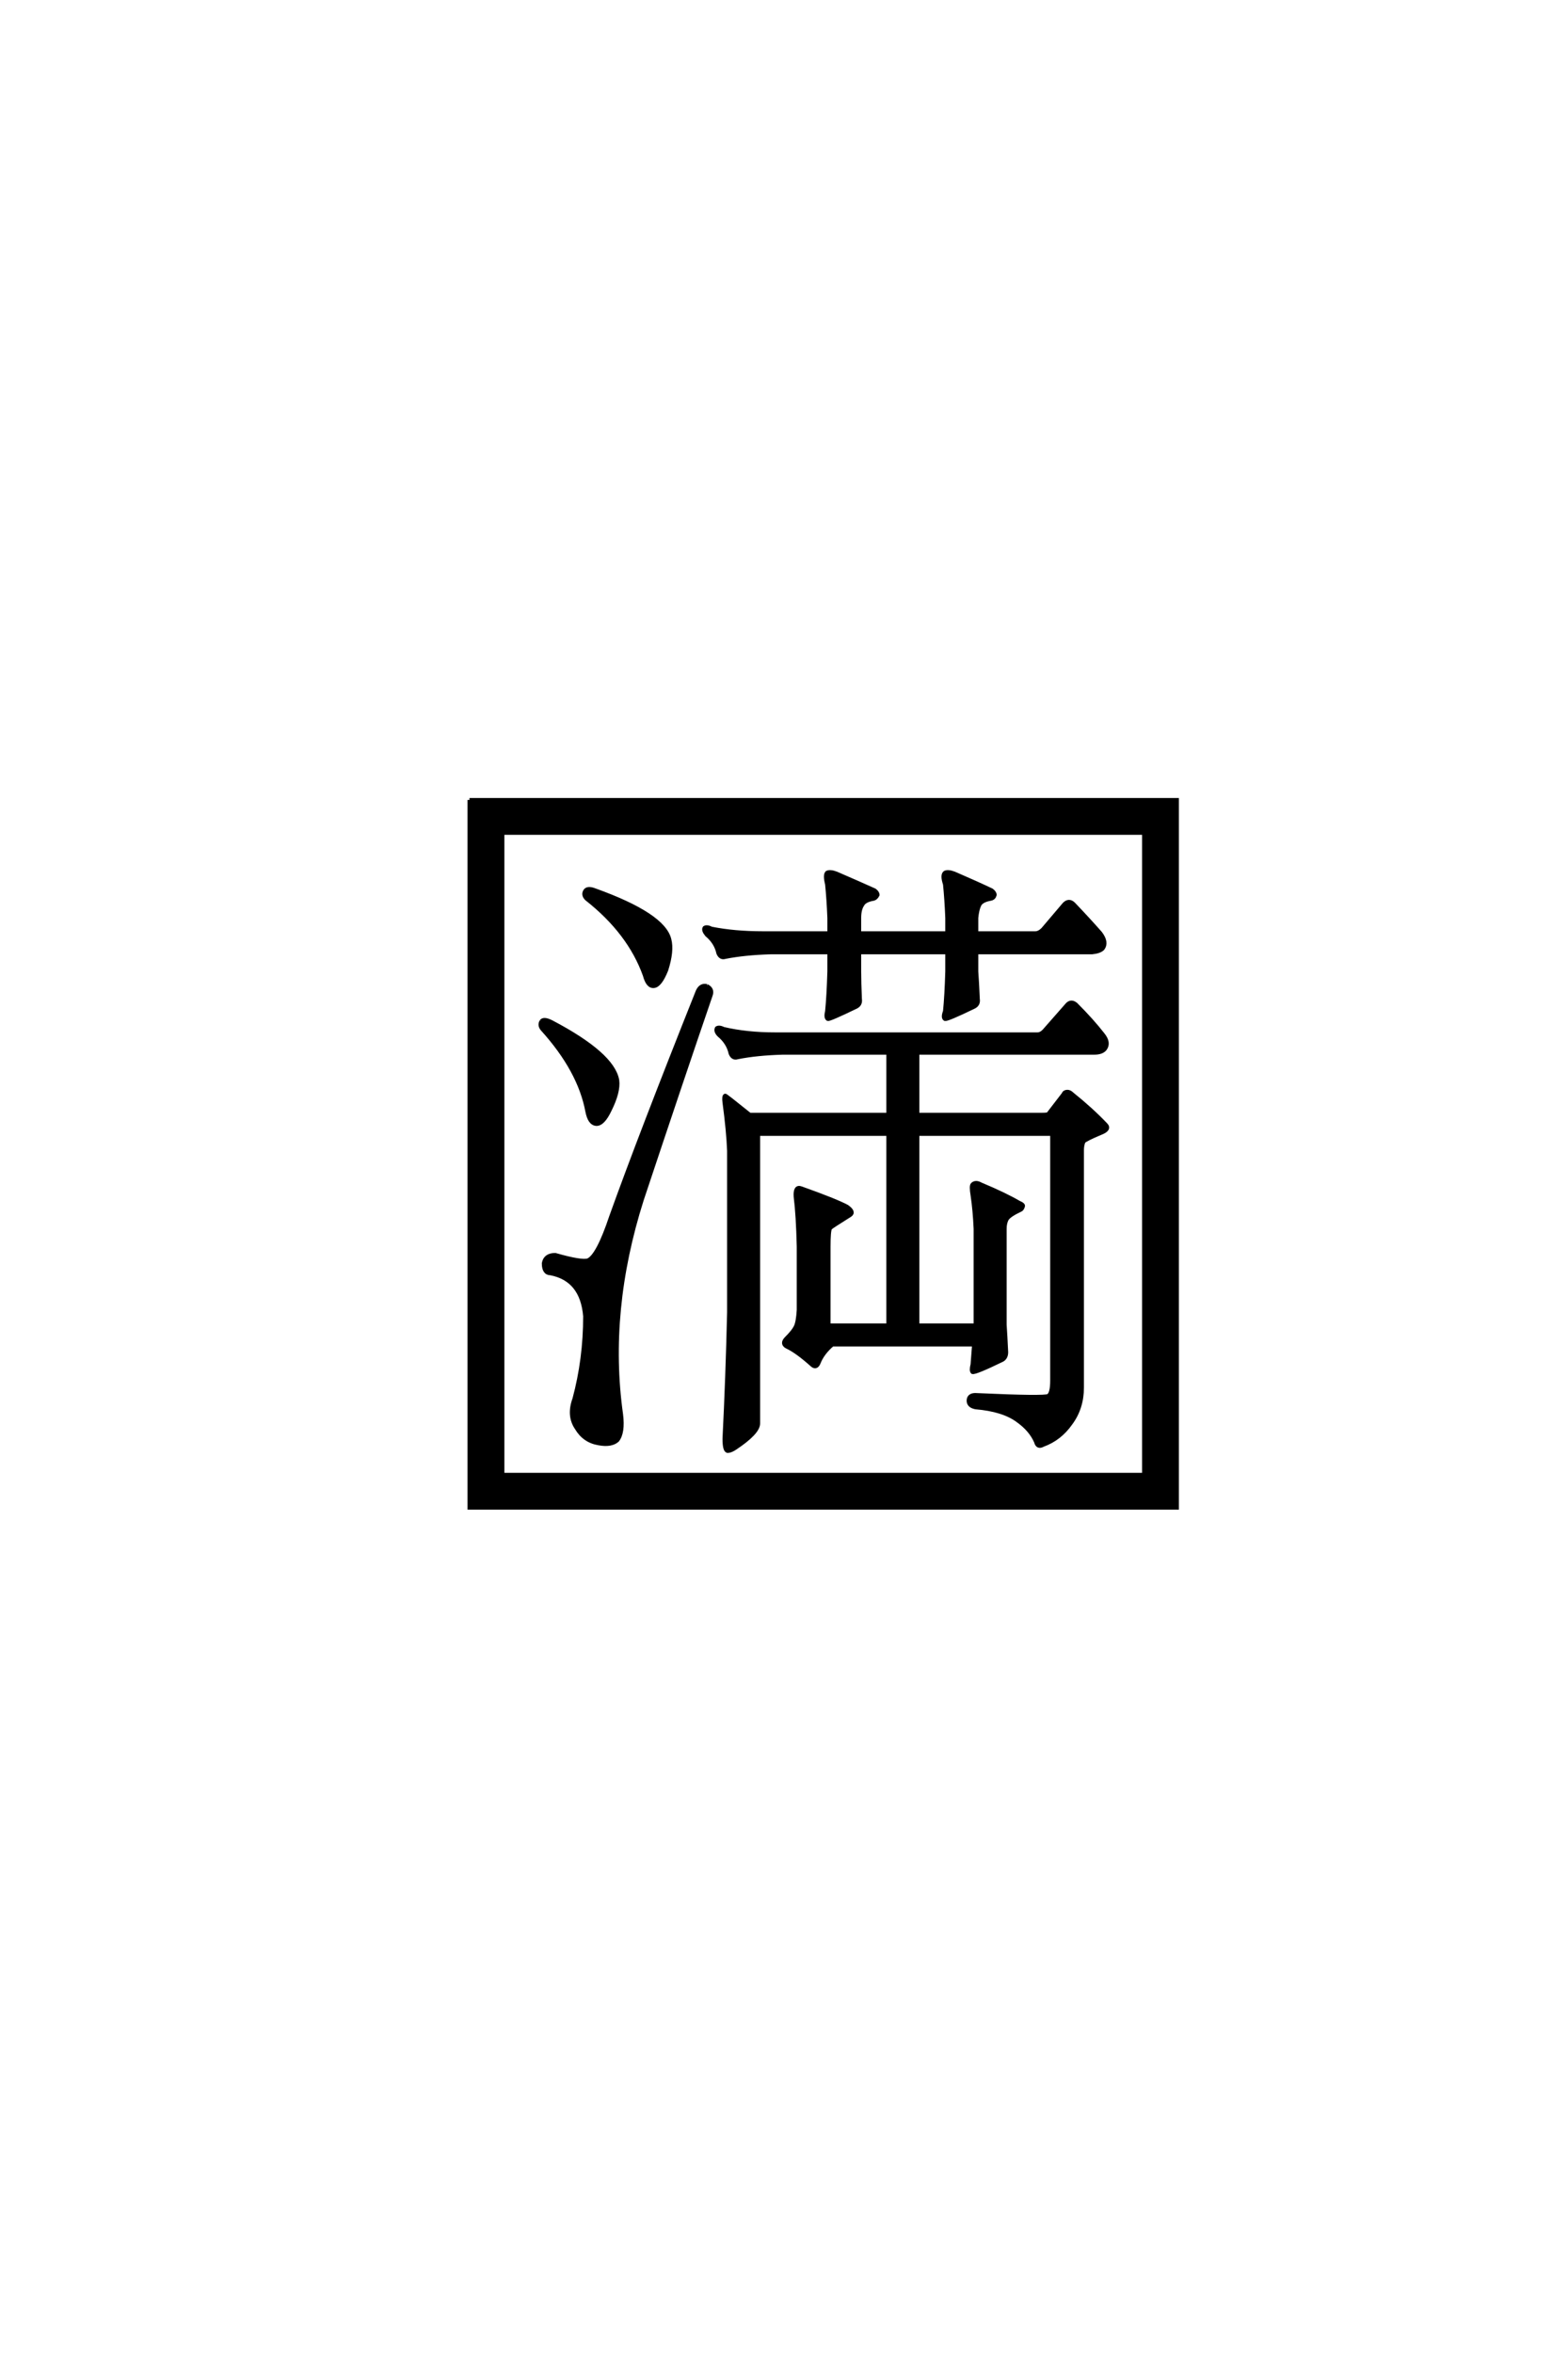 <?xml version='1.0' encoding='UTF-8'?>
<!DOCTYPE svg PUBLIC "-//W3C//DTD SVG 1.0//EN"
"http://www.w3.org/TR/2001/REC-SVG-20010904/DTD/svg10.dtd">

<svg xmlns='http://www.w3.org/2000/svg' version='1.0' width='40.0' height='60.0'>

 <g transform='scale(0.1 -0.1) translate(110.0 -370.0)'>
  <path d='M18.172 157.625
L18.172 -6.062
L181.844 -6.062
L181.844 157.625
L18.172 157.625
L18.172 157.625
M9.766 166.016
L190.234 166.016
L190.234 -14.453
L9.766 -14.453
L9.766 166.016
L9.766 166.016
M139.062 122.266
Q139.266 119.531 139.453 115.234
Q139.656 113.875 138.484 113.281
Q131.641 109.969 131.062 110.156
Q130.469 110.547 131.062 112.109
Q131.453 116.016 131.641 122.266
L131.641 127.156
L109.188 127.156
L109.188 122.266
Q109.188 119.531 109.375 115.234
Q109.578 113.875 108.406 113.281
Q101.562 109.969 101.172 110.156
Q100.594 110.547 100.984 112.109
Q101.375 116.016 101.562 122.266
L101.562 127.156
L86.531 127.156
Q79.891 126.953 75 125.984
Q73.828 125.594 73.25 126.953
Q72.656 129.688 70.312 131.641
Q69.344 132.812 69.734 133.406
Q70.312 133.797 71.484 133.203
Q77.344 132.031 84.578 132.031
L101.562 132.031
L101.562 135.938
Q101.375 140.625 100.984 144.531
Q100.391 146.875 100.984 147.469
Q101.766 147.859 103.328 147.266
Q109.188 144.734 113.094 142.969
Q113.875 142.391 113.875 141.797
Q113.484 141.016 112.891 140.828
Q110.547 140.438 109.969 139.266
Q109.188 138.094 109.188 135.938
L109.188 132.031
L131.641 132.031
L131.641 135.938
Q131.453 140.625 131.062 144.531
Q130.281 146.875 131.062 147.469
Q131.844 147.859 133.406 147.266
Q139.266 144.734 142.969 142.969
Q143.75 142.391 143.75 141.797
Q143.562 141.016 142.781 140.828
Q140.438 140.438 139.844 139.266
Q139.266 138.094 139.062 135.938
L139.062 132.031
L154.109 132.031
Q155.078 132.031 156.062 133.016
L161.531 139.453
Q162.703 140.625 163.875 139.453
Q167.781 135.359 170.703 132.031
Q172.469 129.688 171.297 128.125
Q170.516 127.344 168.562 127.156
L139.062 127.156
L139.062 122.266
L139.062 122.266
M116.609 101.562
L89.656 101.562
Q83.016 101.375 78.125 100.391
Q76.953 100 76.375 101.375
Q75.781 104.109 73.438 106.062
Q72.469 107.031 72.859 107.812
Q73.438 108.203 74.609 107.625
Q80.469 106.25 87.703 106.25
L154.688 106.25
Q155.672 106.25 156.641 107.422
L162.312 113.875
Q163.281 114.844 164.453 113.875
Q168.562 109.766 171.297 106.25
Q173.047 104.109 171.875 102.547
Q171.094 101.562 169.141 101.562
L124.031 101.562
L124.031 85.75
L155.859 85.75
Q157.234 85.75 157.422 85.938
L161.328 91.016
Q161.531 91.609 162.312 91.609
Q162.891 91.609 163.484 91.016
Q168.359 87.109 172.078 83.203
Q173.25 82.031 170.703 81.062
Q167 79.5 166.406 78.906
Q166.016 77.938 166.016 76.766
L166.016 16.219
Q166.016 10.938 163.094 7.031
Q160.359 3.125 156.062 1.562
Q154.688 0.781 154.297 2.344
Q152.938 5.469 149.609 7.812
Q145.906 10.547 138.875 11.141
Q136.922 11.531 137.109 13.094
Q137.312 14.453 139.266 14.266
Q156.453 13.484 157.422 14.062
Q158.406 14.656 158.406 17.969
L158.406 80.859
L124.031 80.859
L124.031 32.031
L138.672 32.031
L138.875 32.234
L138.875 56.641
Q138.672 61.328 138.094 65.234
Q137.703 67.578 138.094 67.969
Q138.875 68.75 140.234 67.969
Q146.297 65.438 150 63.281
Q150.984 62.891 150.984 62.5
Q150.781 61.719 150.391 61.531
Q147.469 60.156 146.875 59.188
Q146.297 58.203 146.297 56.641
L146.297 32.234
Q146.484 29.5 146.688 25.203
Q146.688 23.828 145.703 23.25
Q138.875 19.922 138.094 20.125
Q137.703 20.516 138.094 22.078
Q138.281 24.219 138.484 27.156
L102.344 27.156
Q99.812 25 98.828 22.469
Q98.25 21.094 97.266 21.875
Q93.359 25.391 90.828 26.562
Q89.266 27.344 90.625 28.719
Q92.391 30.469 92.969 31.641
Q93.562 32.812 93.75 35.938
L93.75 52.156
Q93.562 60.156 92.969 64.844
Q92.781 67.578 94.344 67
Q103.125 63.875 106.062 62.312
Q108.016 60.938 106.844 60.156
Q102.156 57.234 101.766 56.844
Q101.375 56.062 101.375 52.156
L101.375 32.031
L116.609 32.031
L116.609 80.859
L83.406 80.859
L83.406 7.031
Q83.406 4.688 77.547 0.781
Q76.375 0 75.594 0
Q74.812 0.203 74.812 3.125
Q75.594 18.75 75.984 35.359
L75.984 76.562
Q75.781 81.641 74.812 88.875
Q74.609 90.438 75 90.625
Q75.203 90.625 81.25 85.75
L116.609 85.75
L116.609 101.562
L116.609 101.562
M70.312 118.562
Q71.875 117.781 71.297 116.219
Q64.062 95.125 53.719 64.062
Q44.734 35.75 48.438 9.375
Q49.031 4.688 47.469 2.734
Q45.906 1.375 42.781 1.953
Q39.062 2.547 37.109 5.859
Q34.969 8.984 36.531 13.281
Q39.266 23.438 39.266 34.375
Q38.484 43.75 30.469 45.312
Q28.719 45.312 28.719 47.859
Q29.109 50 31.641 50
Q38.484 48.047 40.047 48.641
Q42.578 49.812 45.906 59.766
Q53.328 80.469 67.969 117.188
Q68.75 118.953 70.312 118.562
Q68.75 118.953 70.312 118.562
M28.125 109.578
Q28.719 110.359 30.672 109.375
Q46.297 101.172 47.469 94.531
Q47.859 91.609 45.516 86.922
Q43.75 83.203 42 83.406
Q40.438 83.594 39.844 86.531
Q37.891 97.078 28.328 107.625
Q27.547 108.594 28.125 109.578
Q27.547 108.594 28.125 109.578
M39.266 142.781
Q39.844 143.75 41.797 142.969
Q59.188 136.719 60.75 130.469
Q61.531 127.547 59.969 122.656
Q58.406 118.75 56.844 118.562
Q55.281 118.359 54.5 121.297
Q50.594 132.234 39.656 140.828
Q38.672 141.797 39.266 142.781
' style='fill: #000000; stroke: #000000'/>
 </g>
</svg>
